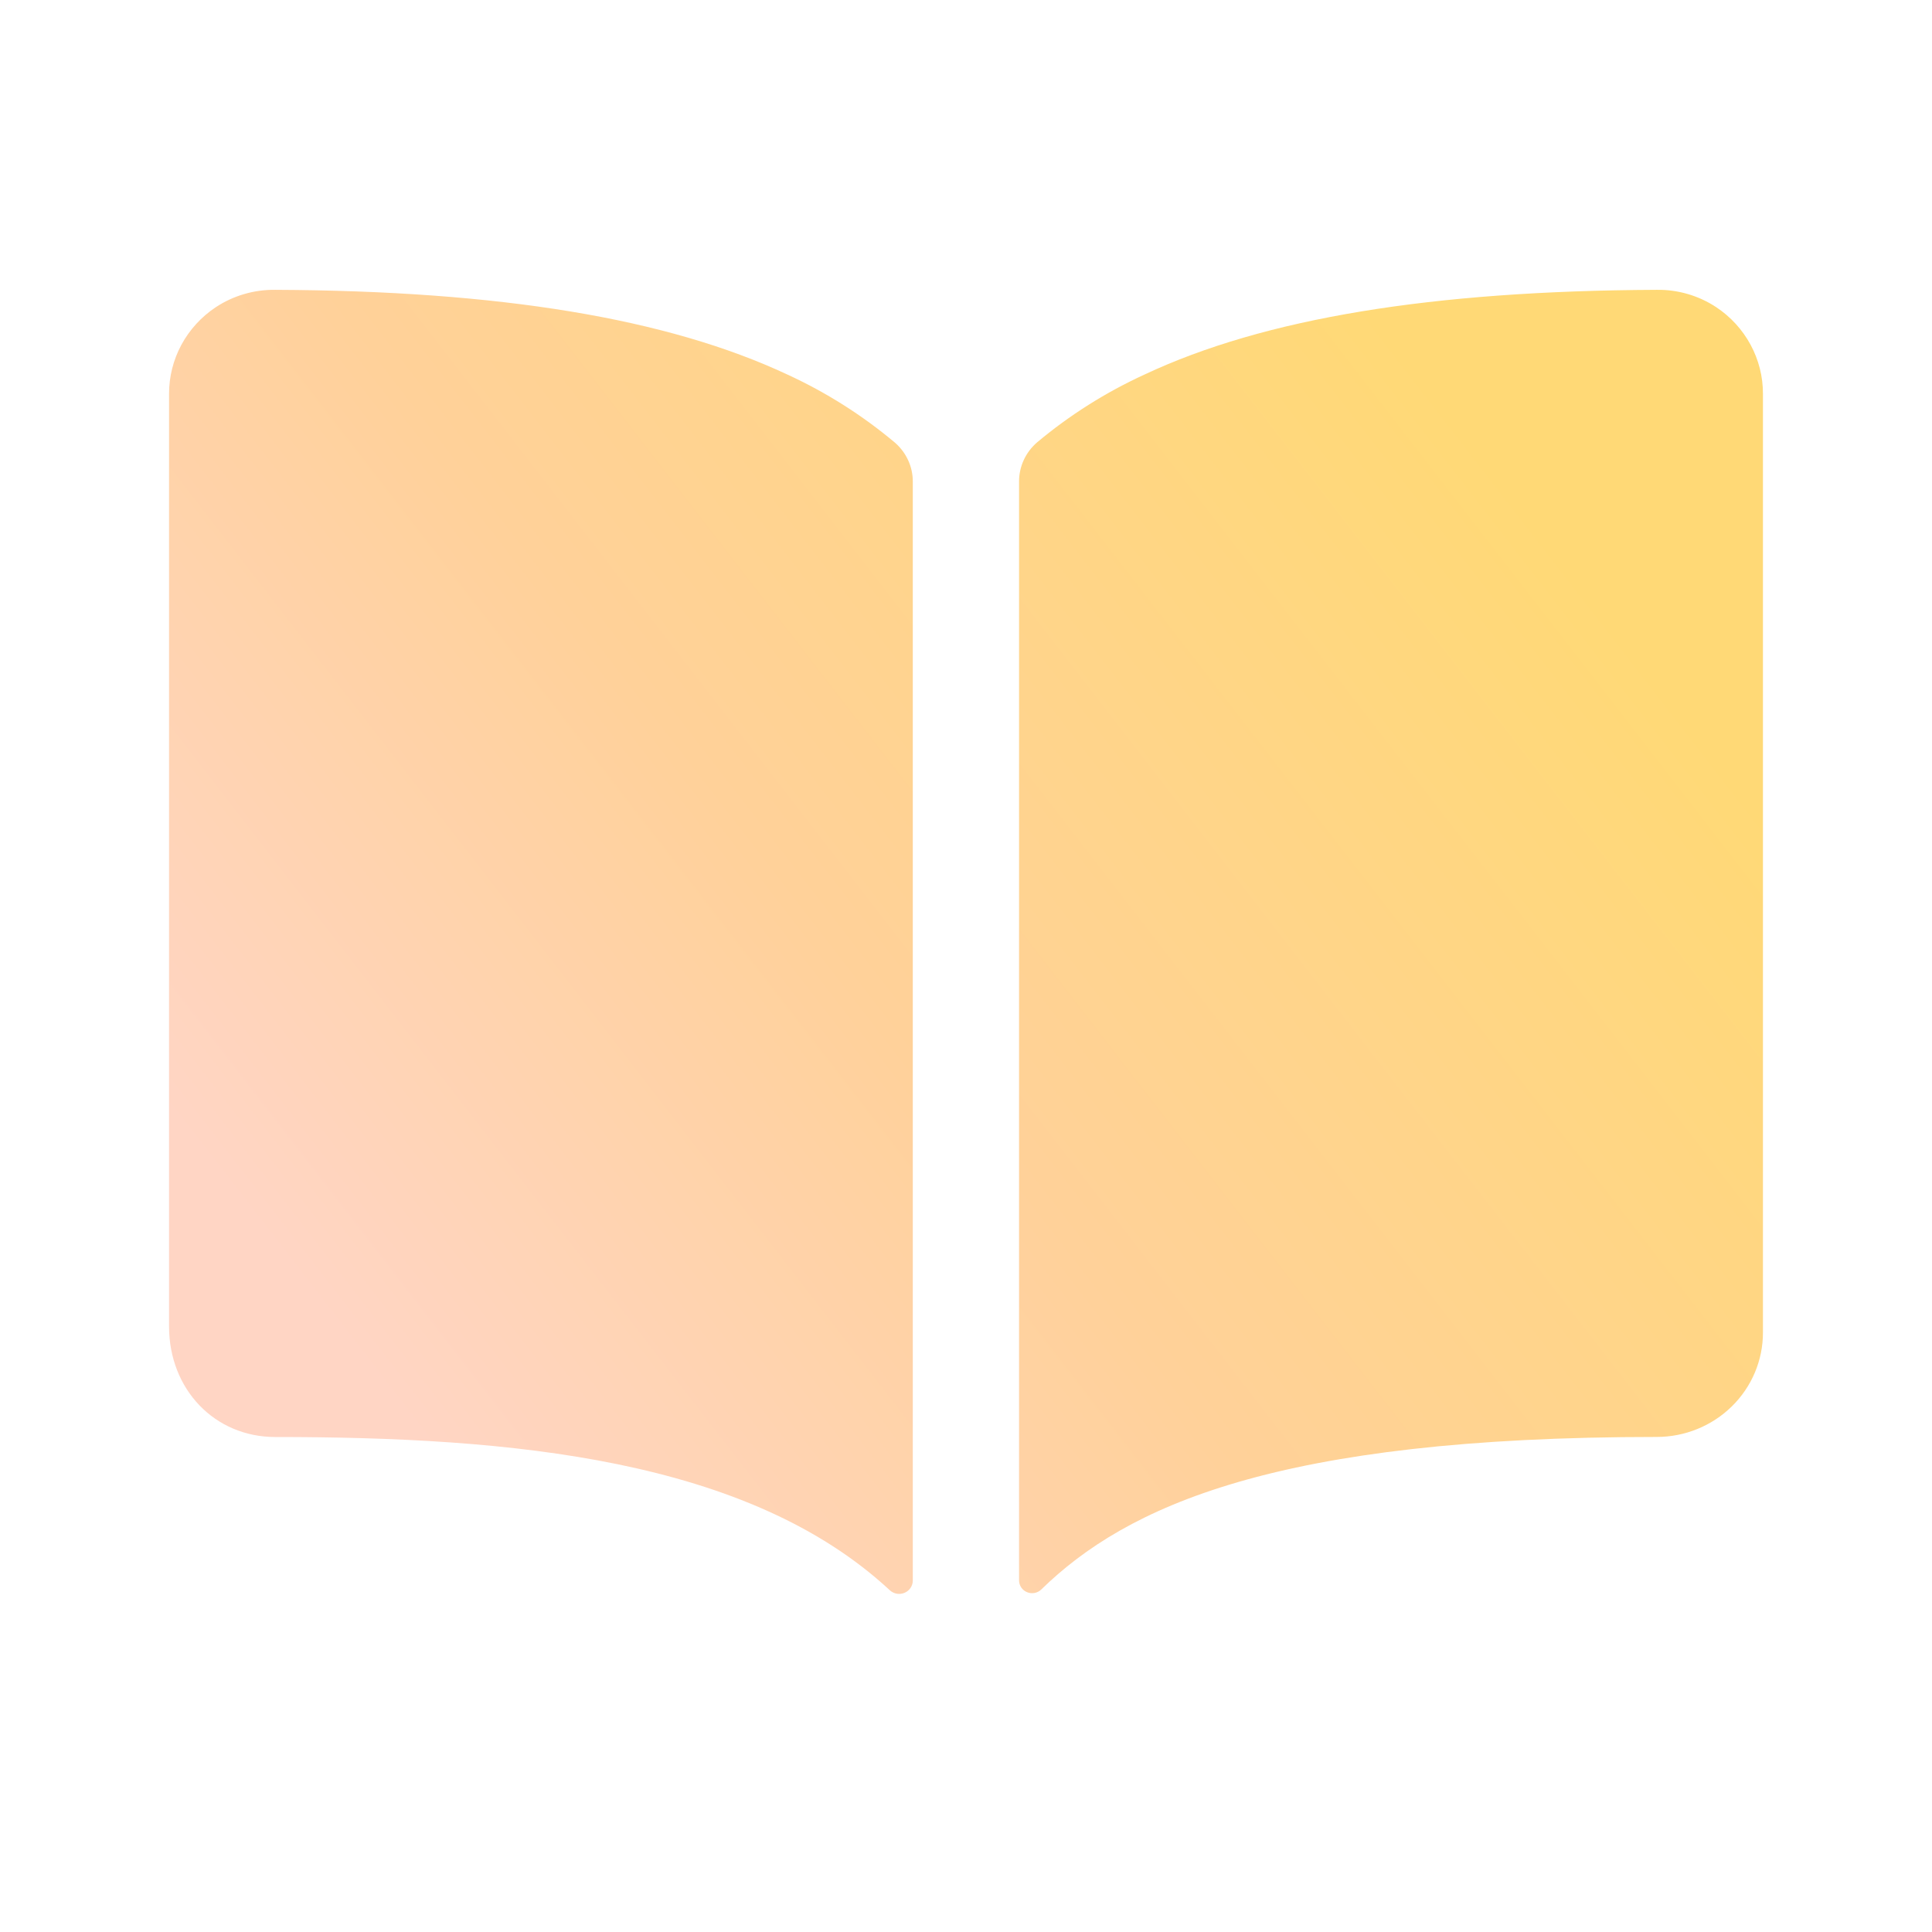 <svg width="80" height="80" viewBox="0 0 80 80" fill="none" xmlns="http://www.w3.org/2000/svg">
<path d="M32.606 15.51C27.638 13.182 20.695 12.041 11.4 12.001C10.523 11.989 9.664 12.24 8.936 12.72C8.339 13.116 7.85 13.651 7.512 14.276C7.175 14.901 6.999 15.599 7 16.306V54.924C7 57.534 8.892 59.504 11.4 59.504C21.171 59.504 30.973 60.4 36.843 65.847C36.924 65.922 37.025 65.972 37.134 65.992C37.243 66.01 37.355 65.998 37.457 65.954C37.558 65.911 37.645 65.84 37.705 65.749C37.766 65.658 37.798 65.551 37.797 65.443V19.94C37.798 19.633 37.731 19.329 37.601 19.05C37.472 18.771 37.283 18.522 37.047 18.32C35.702 17.192 34.208 16.246 32.606 15.51ZM71.059 12.716C70.331 12.237 69.471 11.987 68.595 12.001C59.299 12.041 52.356 13.176 47.389 15.51C45.786 16.245 44.292 17.188 42.946 18.315C42.711 18.517 42.522 18.766 42.393 19.045C42.264 19.324 42.197 19.628 42.197 19.934V65.44C42.197 65.544 42.228 65.647 42.287 65.734C42.346 65.821 42.43 65.889 42.528 65.929C42.626 65.97 42.734 65.981 42.839 65.961C42.943 65.942 43.039 65.892 43.115 65.819C46.645 62.377 52.839 59.499 68.6 59.501C69.767 59.501 70.886 59.046 71.711 58.236C72.537 57.426 73 56.327 73 55.181V16.308C73.002 15.598 72.825 14.9 72.487 14.274C72.148 13.647 71.658 13.112 71.059 12.716Z" fill="url(#paint0_linear_155_7576)"/>
<defs>
<linearGradient id="paint0_linear_155_7576" x1="13.061" y1="53.878" x2="73.105" y2="7.415" gradientUnits="userSpaceOnUse">
<stop stop-color="#FFD5C4"/>
<stop offset="0.345" stop-color="#FFD199"/>
<stop offset="0.787" stop-color="#FFD976"/>
</linearGradient>
</defs>
</svg>
